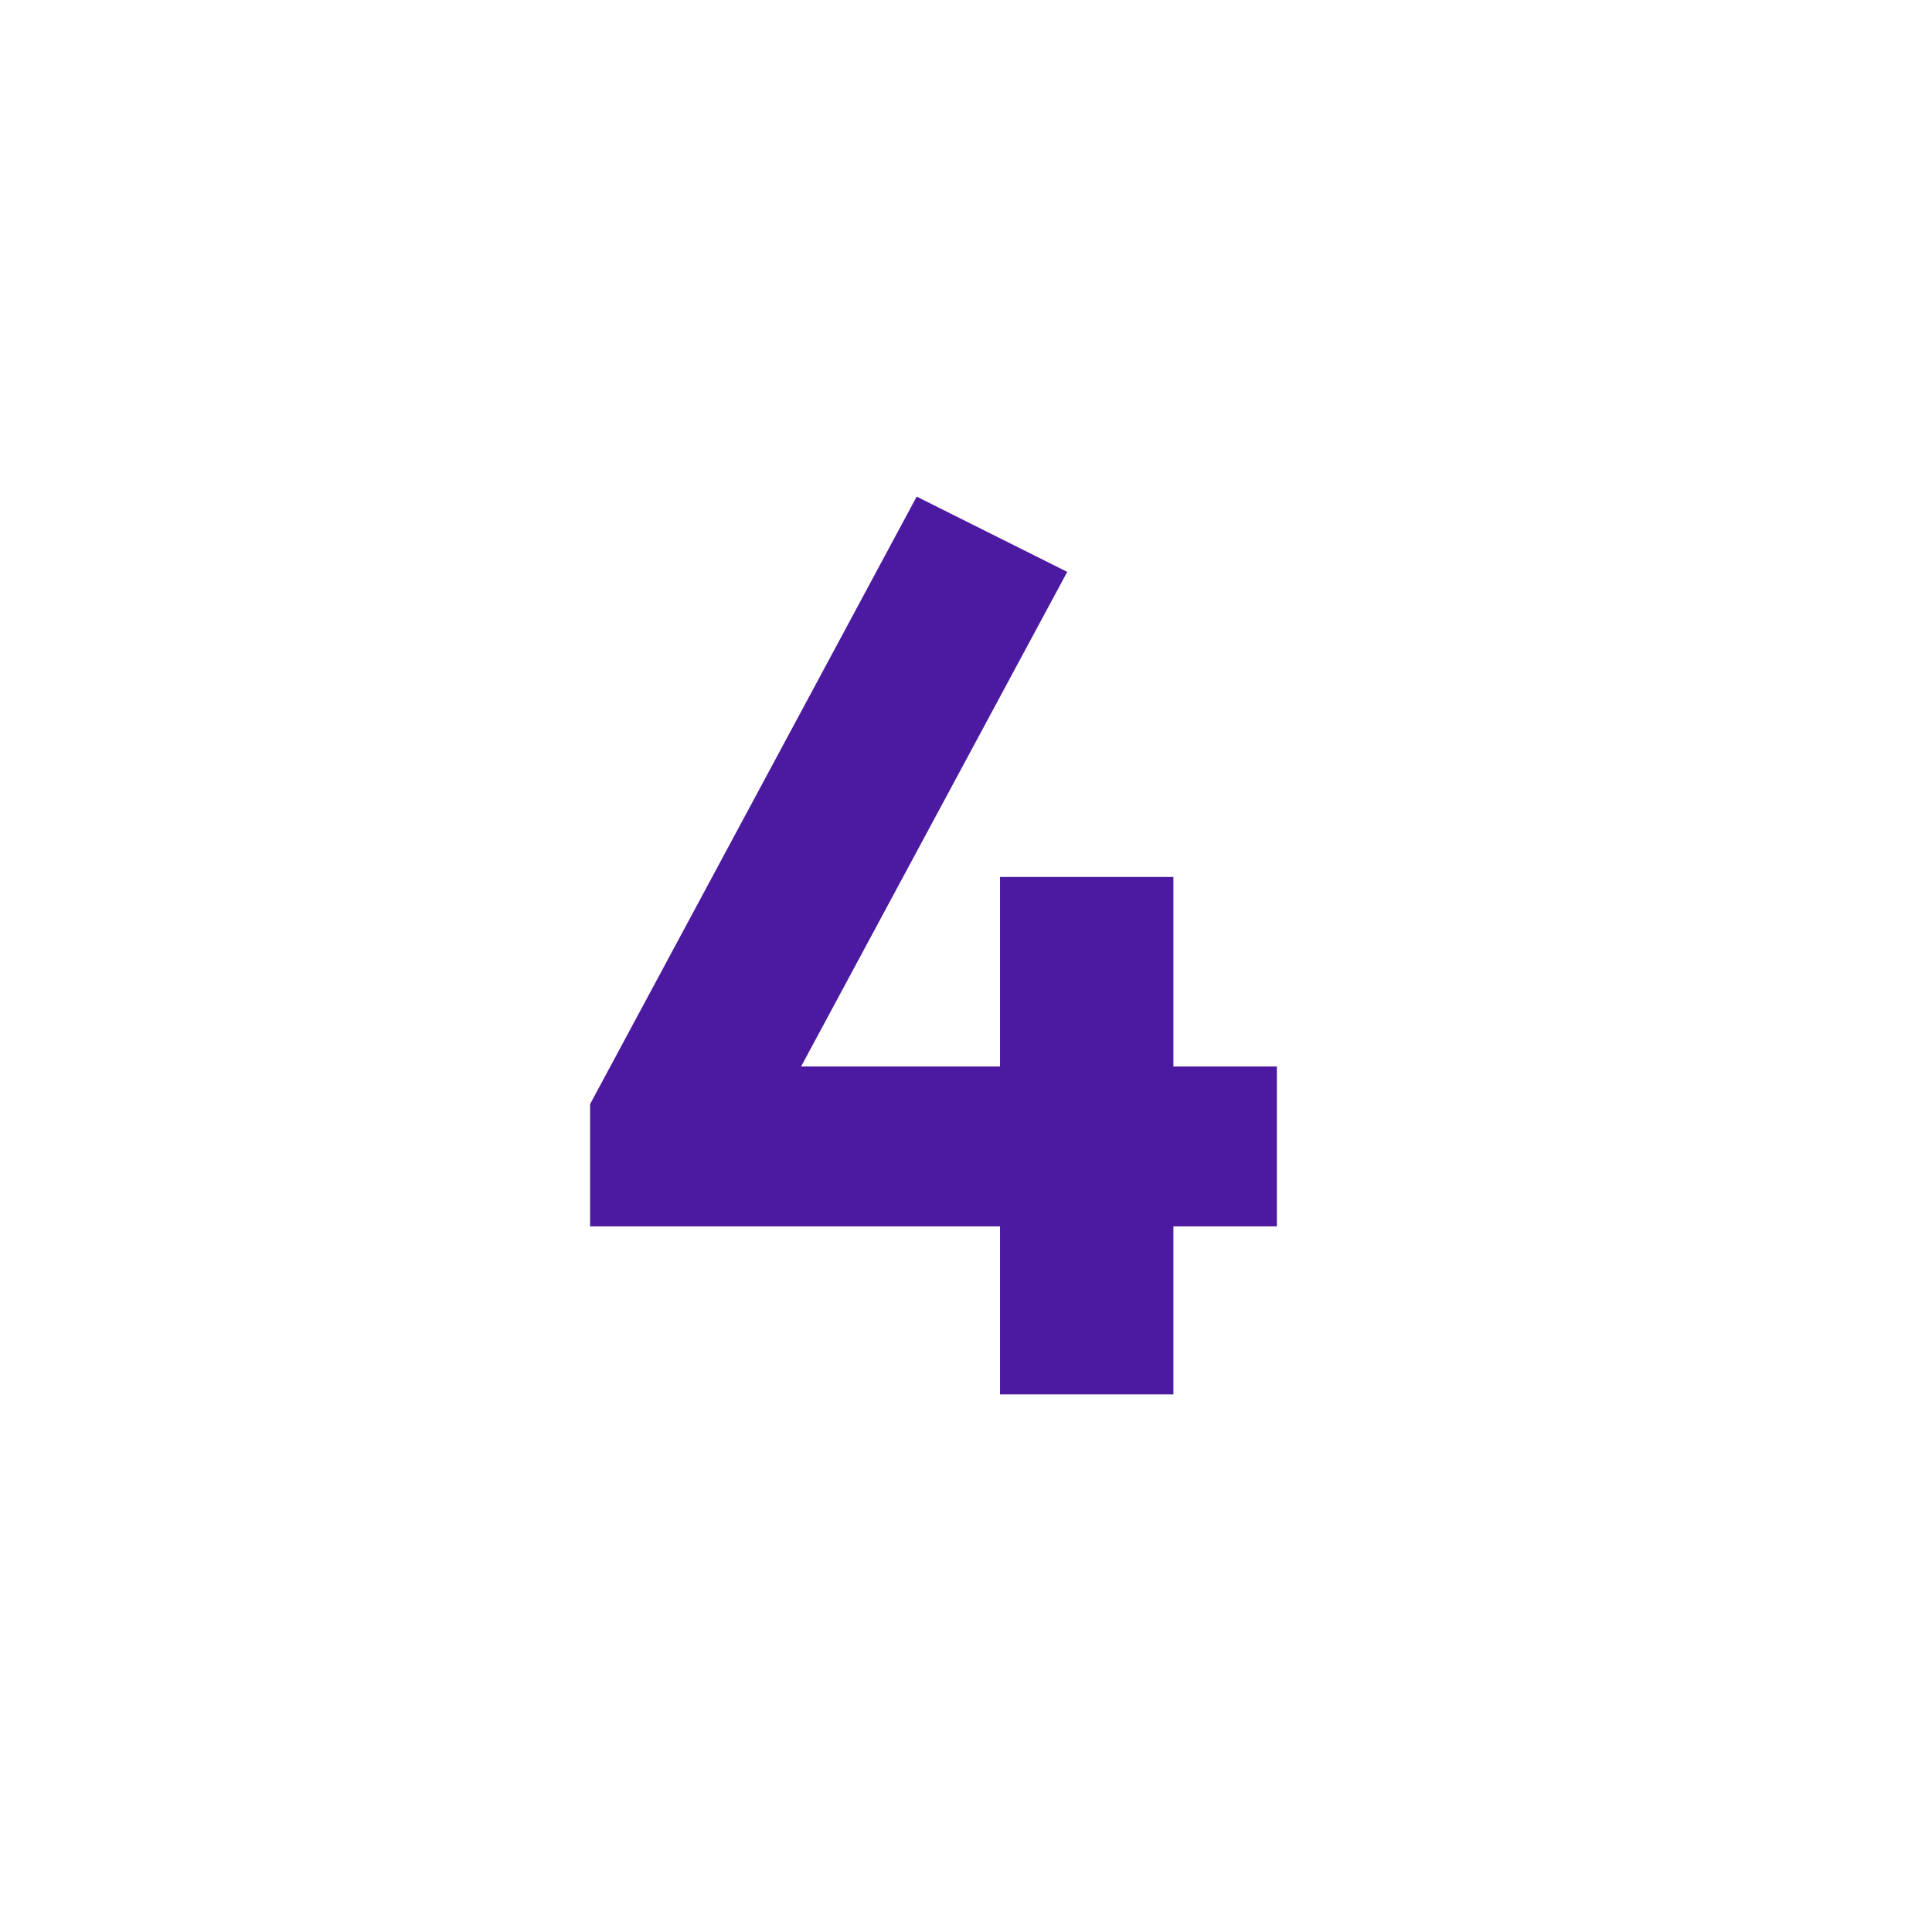 <svg width="115" height="115" viewBox="0 0 115 115" fill="none" xmlns="http://www.w3.org/2000/svg">
<g clip-path="url(#clip0_1_50)">
<path d="M59.525 83V73H35.125V65.72L54.565 29.56L63.525 34.04L47.685 63.48H59.525V52.2H69.845V63.48H76.005V73H69.845V83H59.525Z" fill="#4C19A1"/>
</g>
<defs>
<clipPath id="clip0_1_50">
<rect width="115" height="115" fill="white"/>
</clipPath>
</defs>
</svg>
